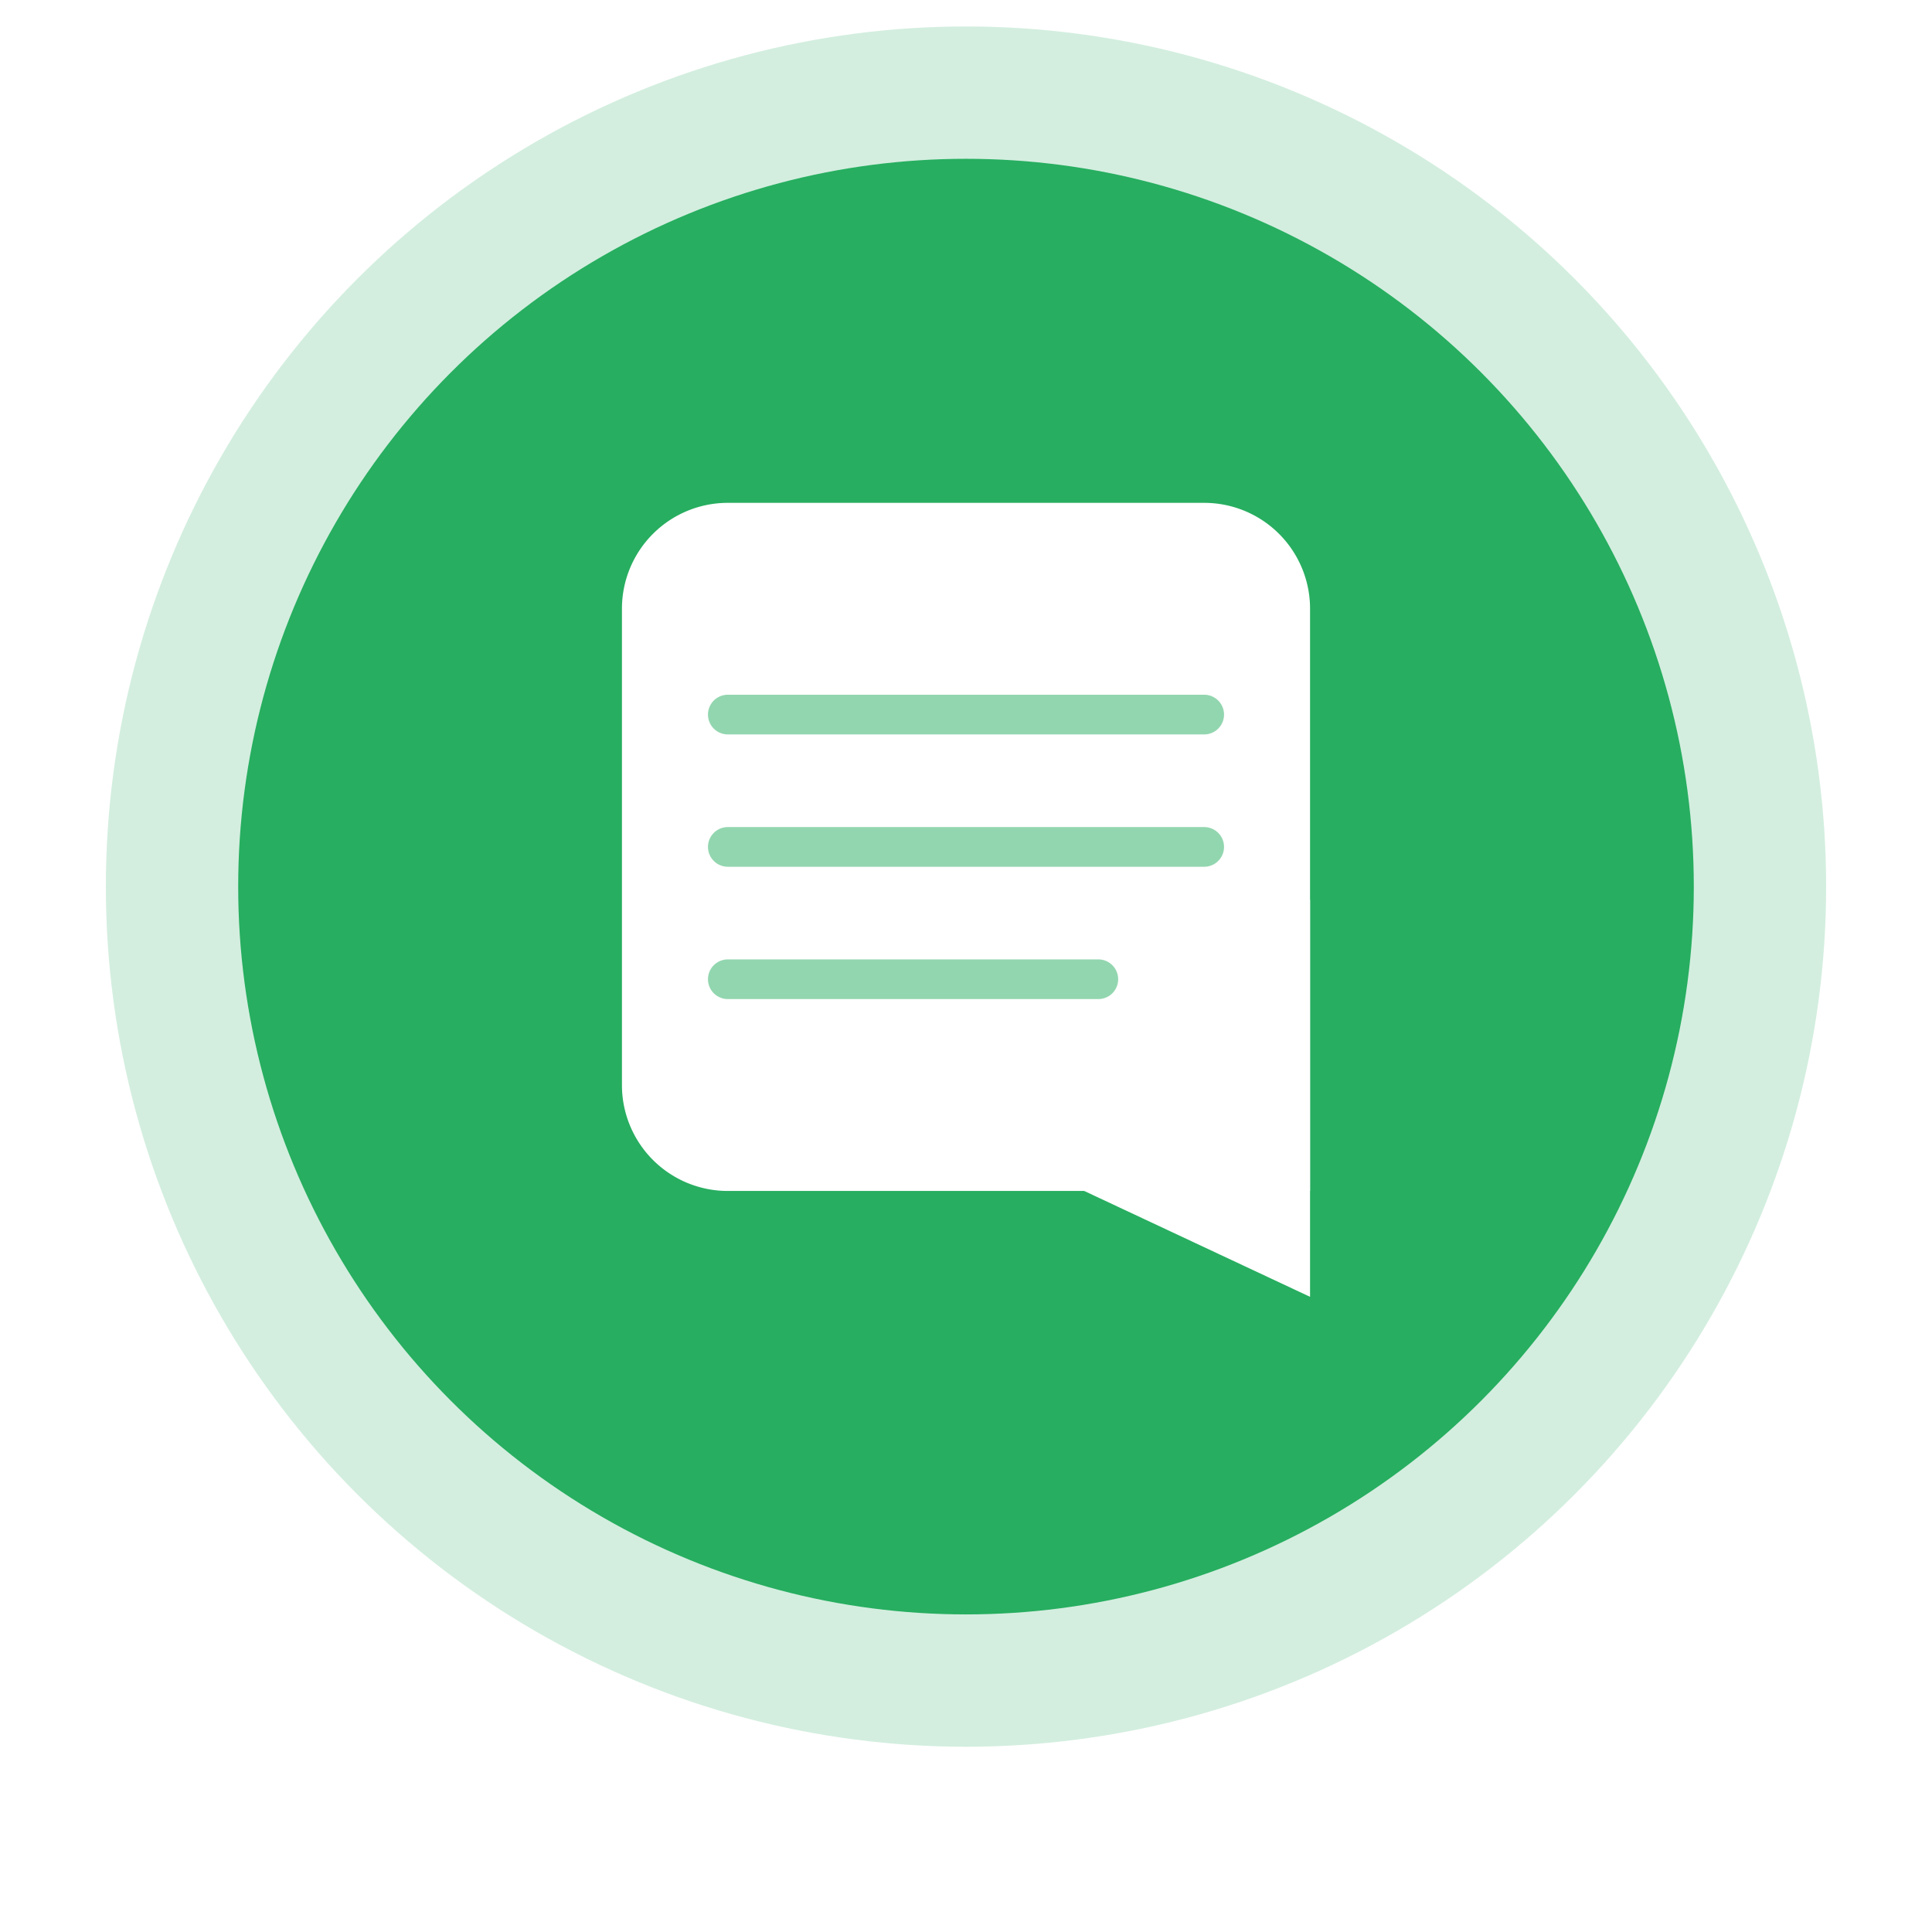 <svg xmlns="http://www.w3.org/2000/svg" width="73" height="73" viewBox="0 0 73 73">
    <defs>
        <style>
            .cls-1{fill:#fff}.cls-2{fill:rgba(39,174,96,.2)}.cls-3{fill:#27ae60}.cls-4{fill:none;stroke:rgba(39,174,96,.5);stroke-linecap:round;stroke-width:1.5px}.cls-5{filter:url(#Chat_icon_shadow)}
        </style>
        <filter id="Chat_icon_shadow" width="73" height="73" x="0" y="0" filterUnits="userSpaceOnUse">
            <feOffset dy="3"/>
            <feGaussianBlur result="blur" stdDeviation="3"/>
            <feFlood flood-opacity=".161"/>
            <feComposite in2="blur" operator="in"/>
            <feComposite in="SourceGraphic"/>
        </filter>
    </defs>
    <g id="Live_Chat_Icon" data-name="Live Chat Icon" transform="translate(-628 -676)">
        <g class="cls-5" transform="translate(628 676)">
            <circle id="Chat_icon_shadow-2" cx="27.5" cy="27.5" r="27.5" class="cls-1" data-name="Chat icon shadow" transform="translate(9 6)"/>
        </g>
        <circle id="Base_2" cx="32.5" cy="32.5" r="32.5" class="cls-2" data-name="Base 2" transform="translate(632 677)"/>
        <circle id="Base" cx="27.5" cy="27.5" r="27.5" class="cls-3" transform="translate(637 682)"/>
        <g id="Chat_icon" data-name="Chat icon" transform="translate(-.5)">
            <path id="Rectangle_2372" d="M4 0h18a4 4 0 0 1 4 4v22H4a4 4 0 0 1-4-4V4a4 4 0 0 1 4-4z" class="cls-1" data-name="Rectangle 2372" transform="translate(652 695)"/>
            <path id="Polygon_2" d="M7.5 0L15 16H0z" class="cls-1" data-name="Polygon 2" transform="rotate(-90 693.5 31.5)"/>
            <path id="Line_558" d="M0 0h18" class="cls-4" data-name="Line 558" transform="translate(656 708)"/>
            <path id="Line_559" d="M0 0h18" class="cls-4" data-name="Line 559" transform="translate(656 703)"/>
            <path id="Line_560" d="M0 0h14" class="cls-4" data-name="Line 560" transform="translate(656 713)"/>
        </g>
    </g>
</svg>
